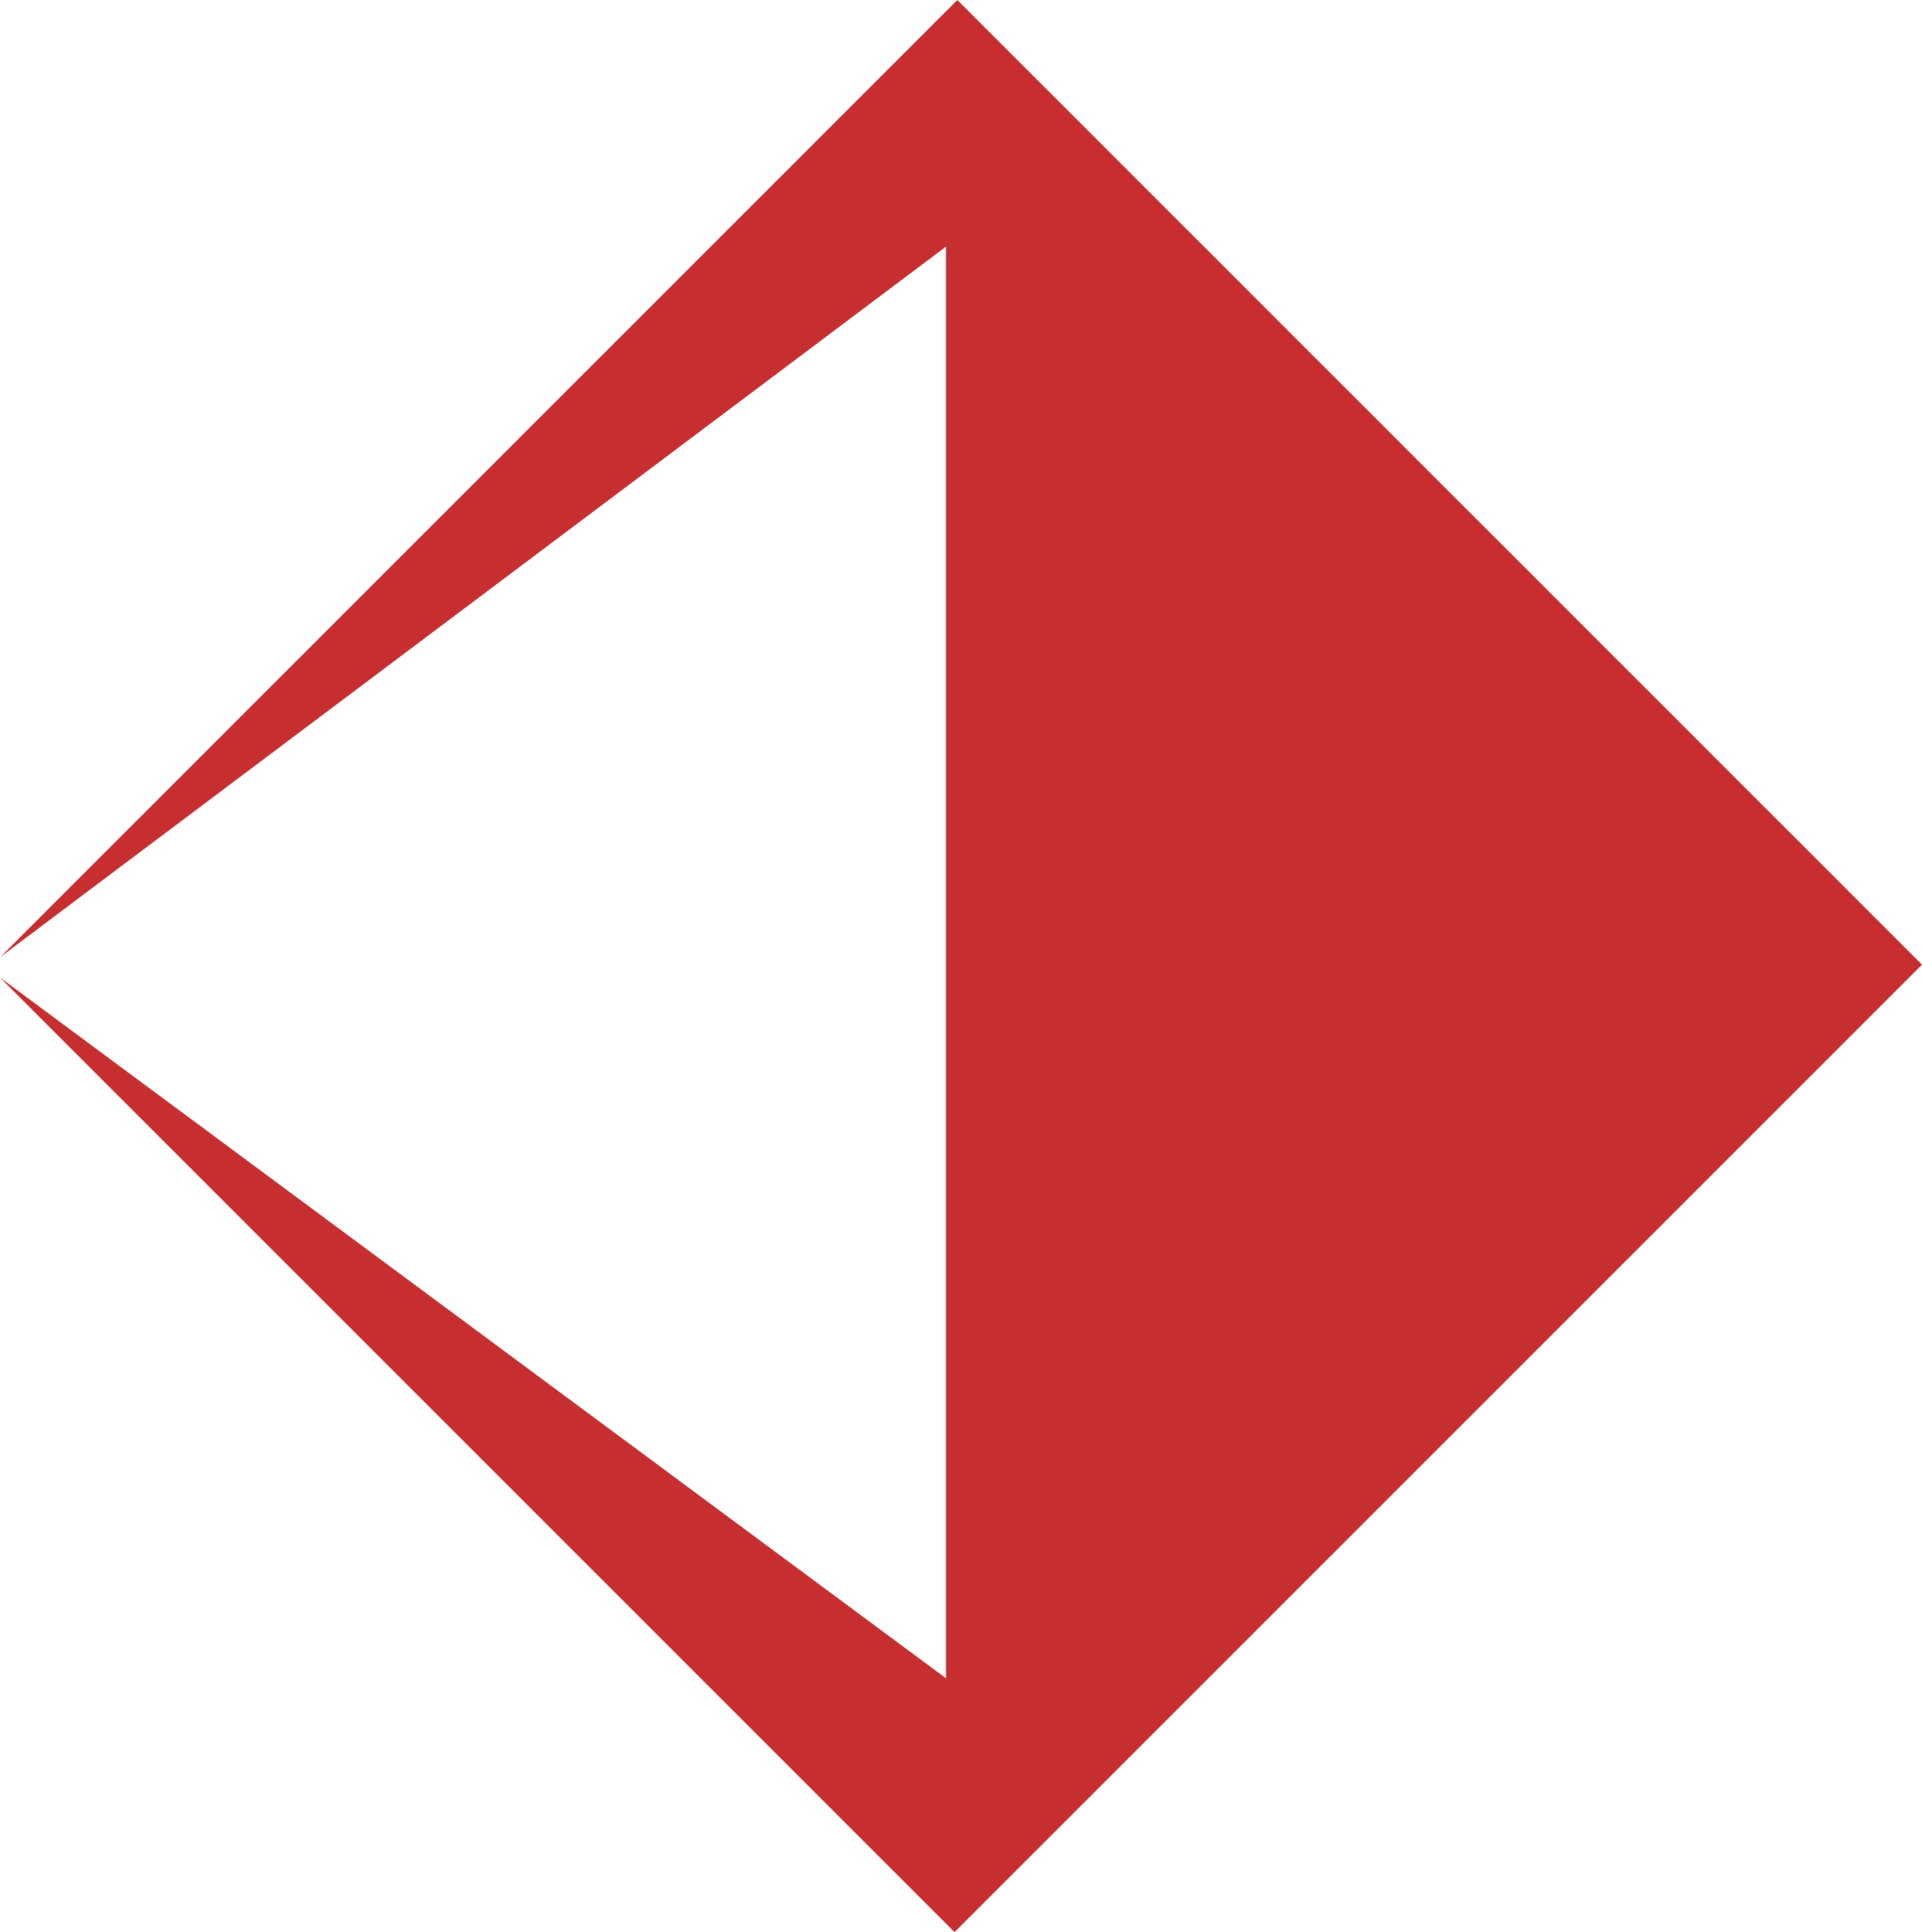 <svg xmlns="http://www.w3.org/2000/svg" viewBox="0 0 696.15 699.81"><defs><style>.cls-1{fill:#c62e2f;}</style></defs><g id="Layer_2" data-name="Layer 2"><g id="Layer_1-2" data-name="Layer 1"><polygon class="cls-1" points="345.74 699.81 0 354.06 342.62 607.86 342.62 89.34 0.11 346.64 346.75 0 696.15 349.4 345.74 699.81"/></g></g></svg>